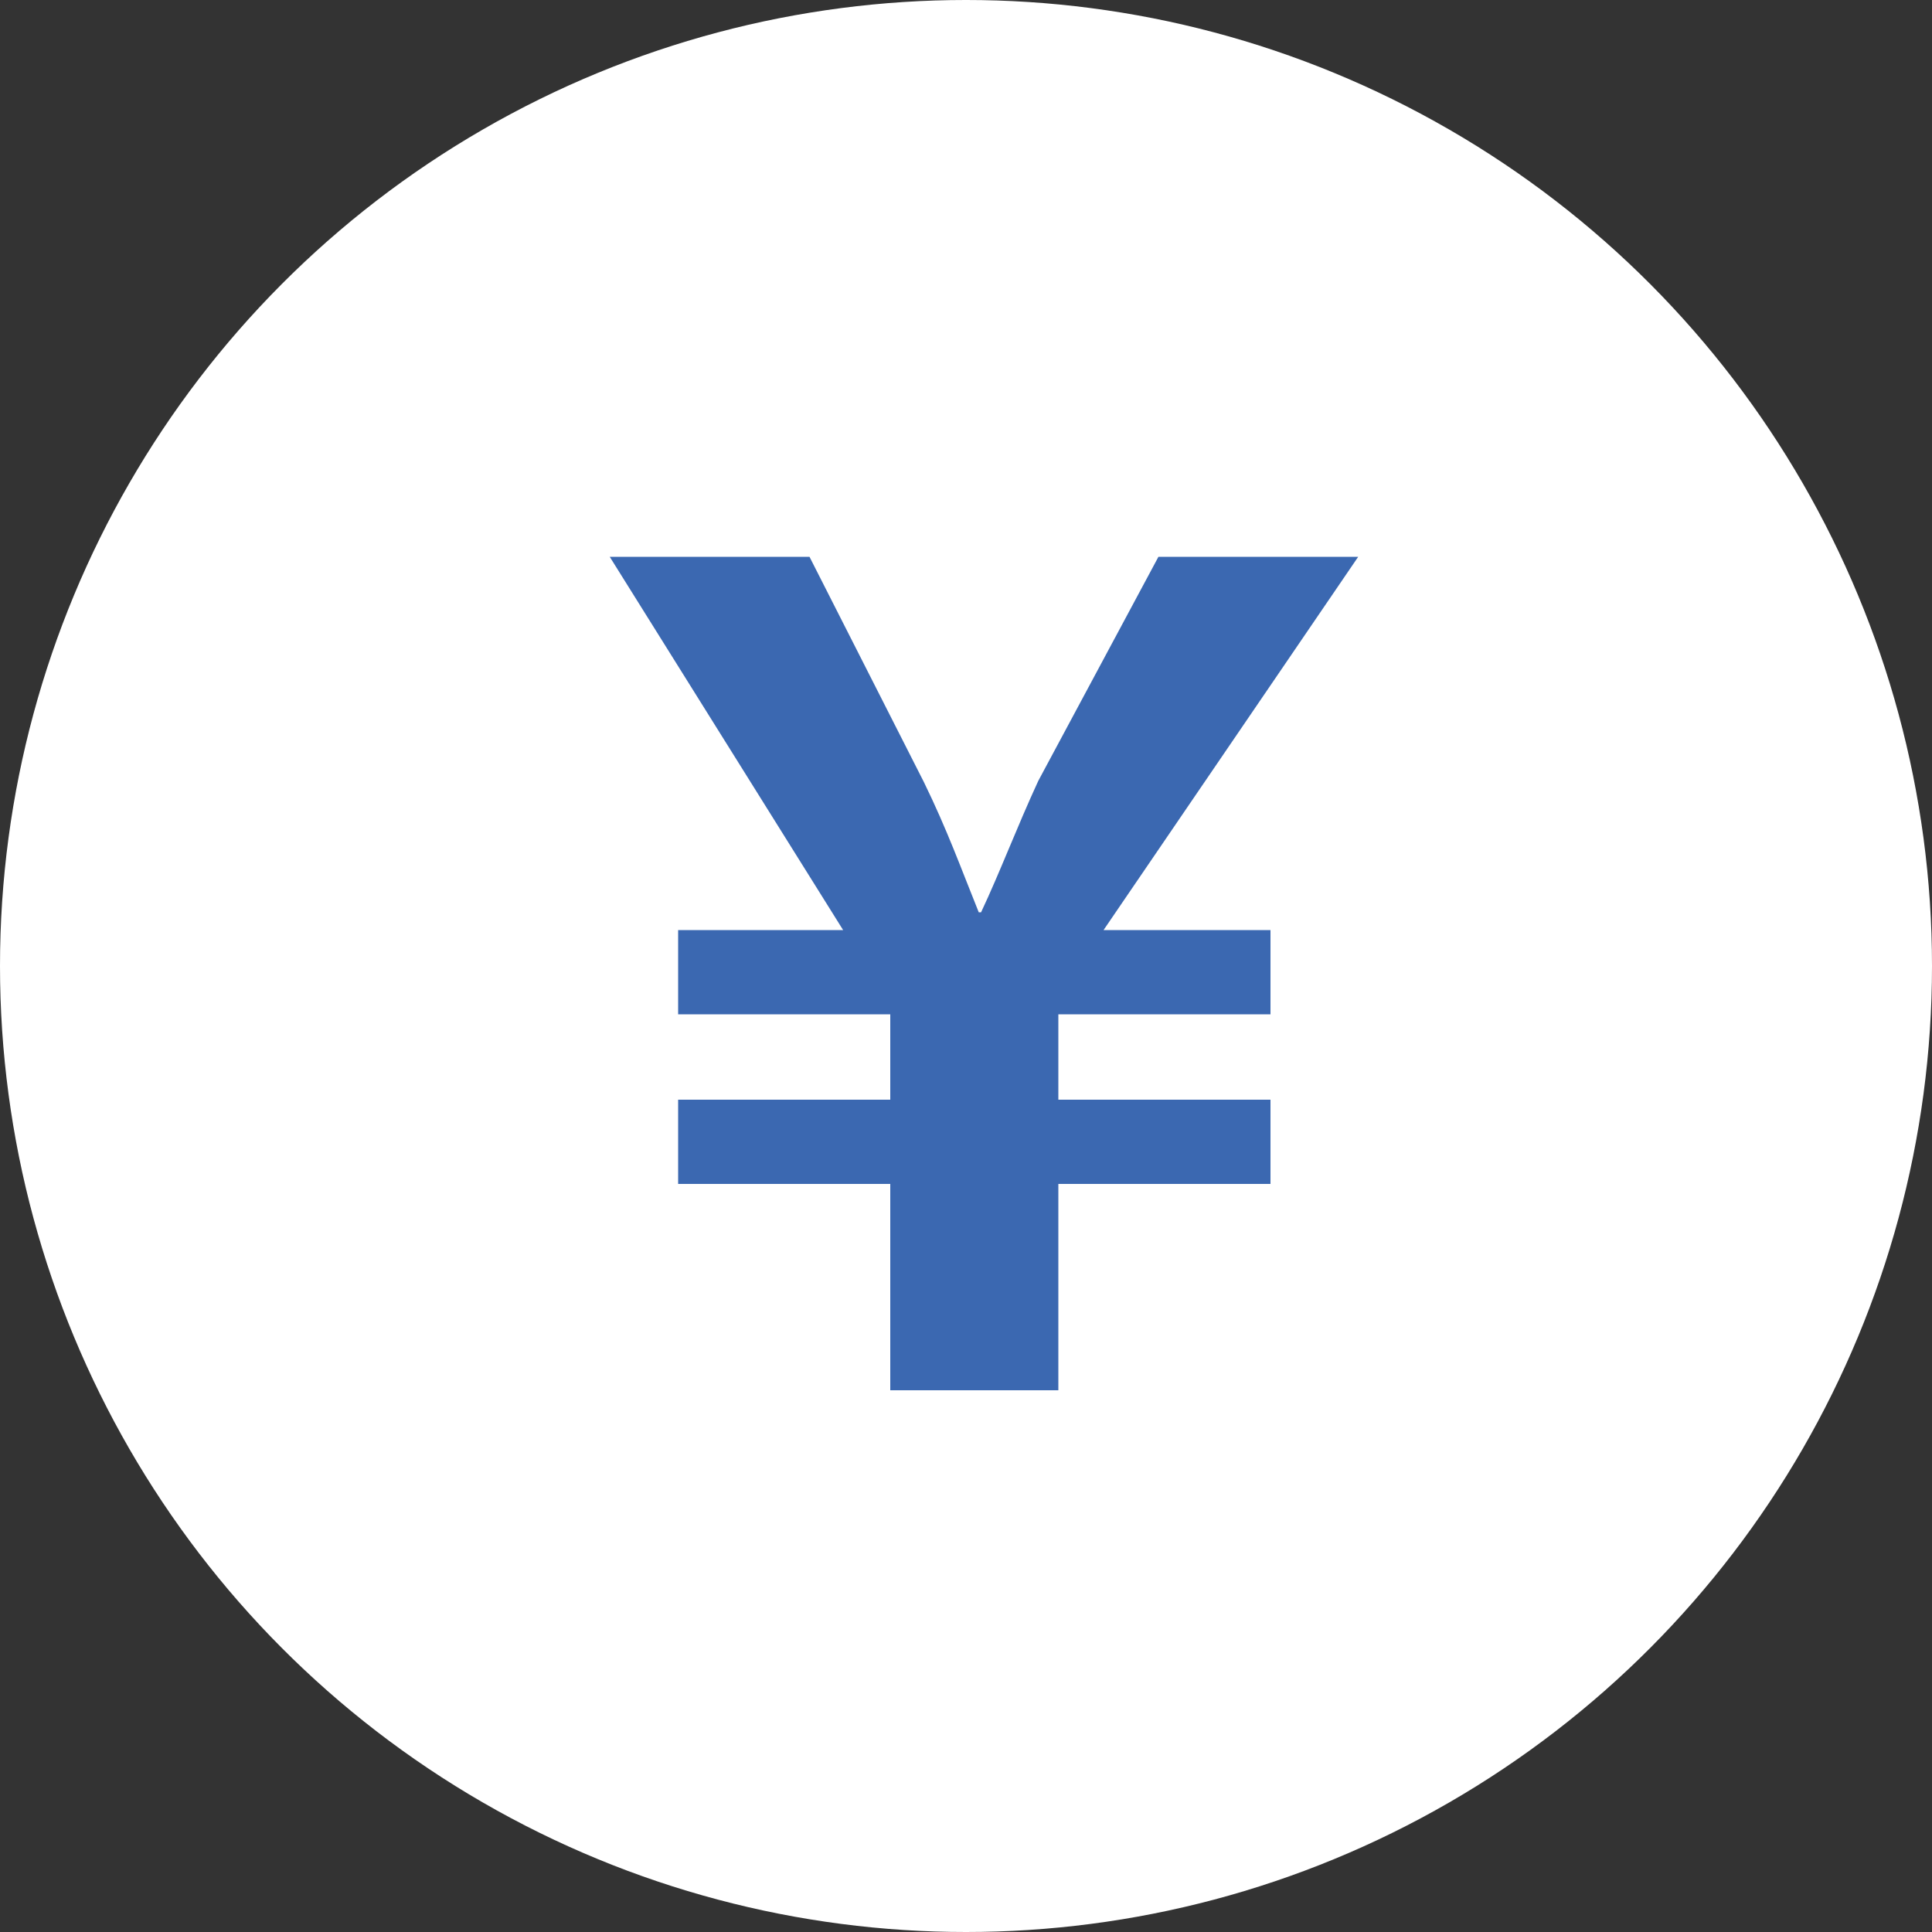<?xml version="1.0" encoding="UTF-8"?>
<svg id="_レイヤー_2" data-name="レイヤー 2" xmlns="http://www.w3.org/2000/svg" width="50" height="50" viewBox="0 0 50 50">
  <rect x="0" y="0" width="50" height="50" fill="#333333" stroke="none"/>
  <defs>
    <style>
      .cls-1 {
        fill: #fff;
      }

      .cls-2 {
        fill: #3b68b1;
      }
    </style>
  </defs>
  <g id="text">
    <circle class="cls-1" cx="25" cy="25" r="25"/>
    <path class="cls-2" d="m23.04,35.98v-5.34h-5.49v-2.18h5.49v-2.21h-5.49v-2.18h4.27l-6.04-9.66h5.17l2.96,5.83c.61,1.25.96,2.23,1.42,3.37h.06c.49-1.04.93-2.21,1.48-3.4l3.11-5.8h5.17l-6.59,9.66h4.32v2.18h-5.49v2.21h5.49v2.18h-5.49v5.34h-4.35Z"/>
  </g>
</svg>
